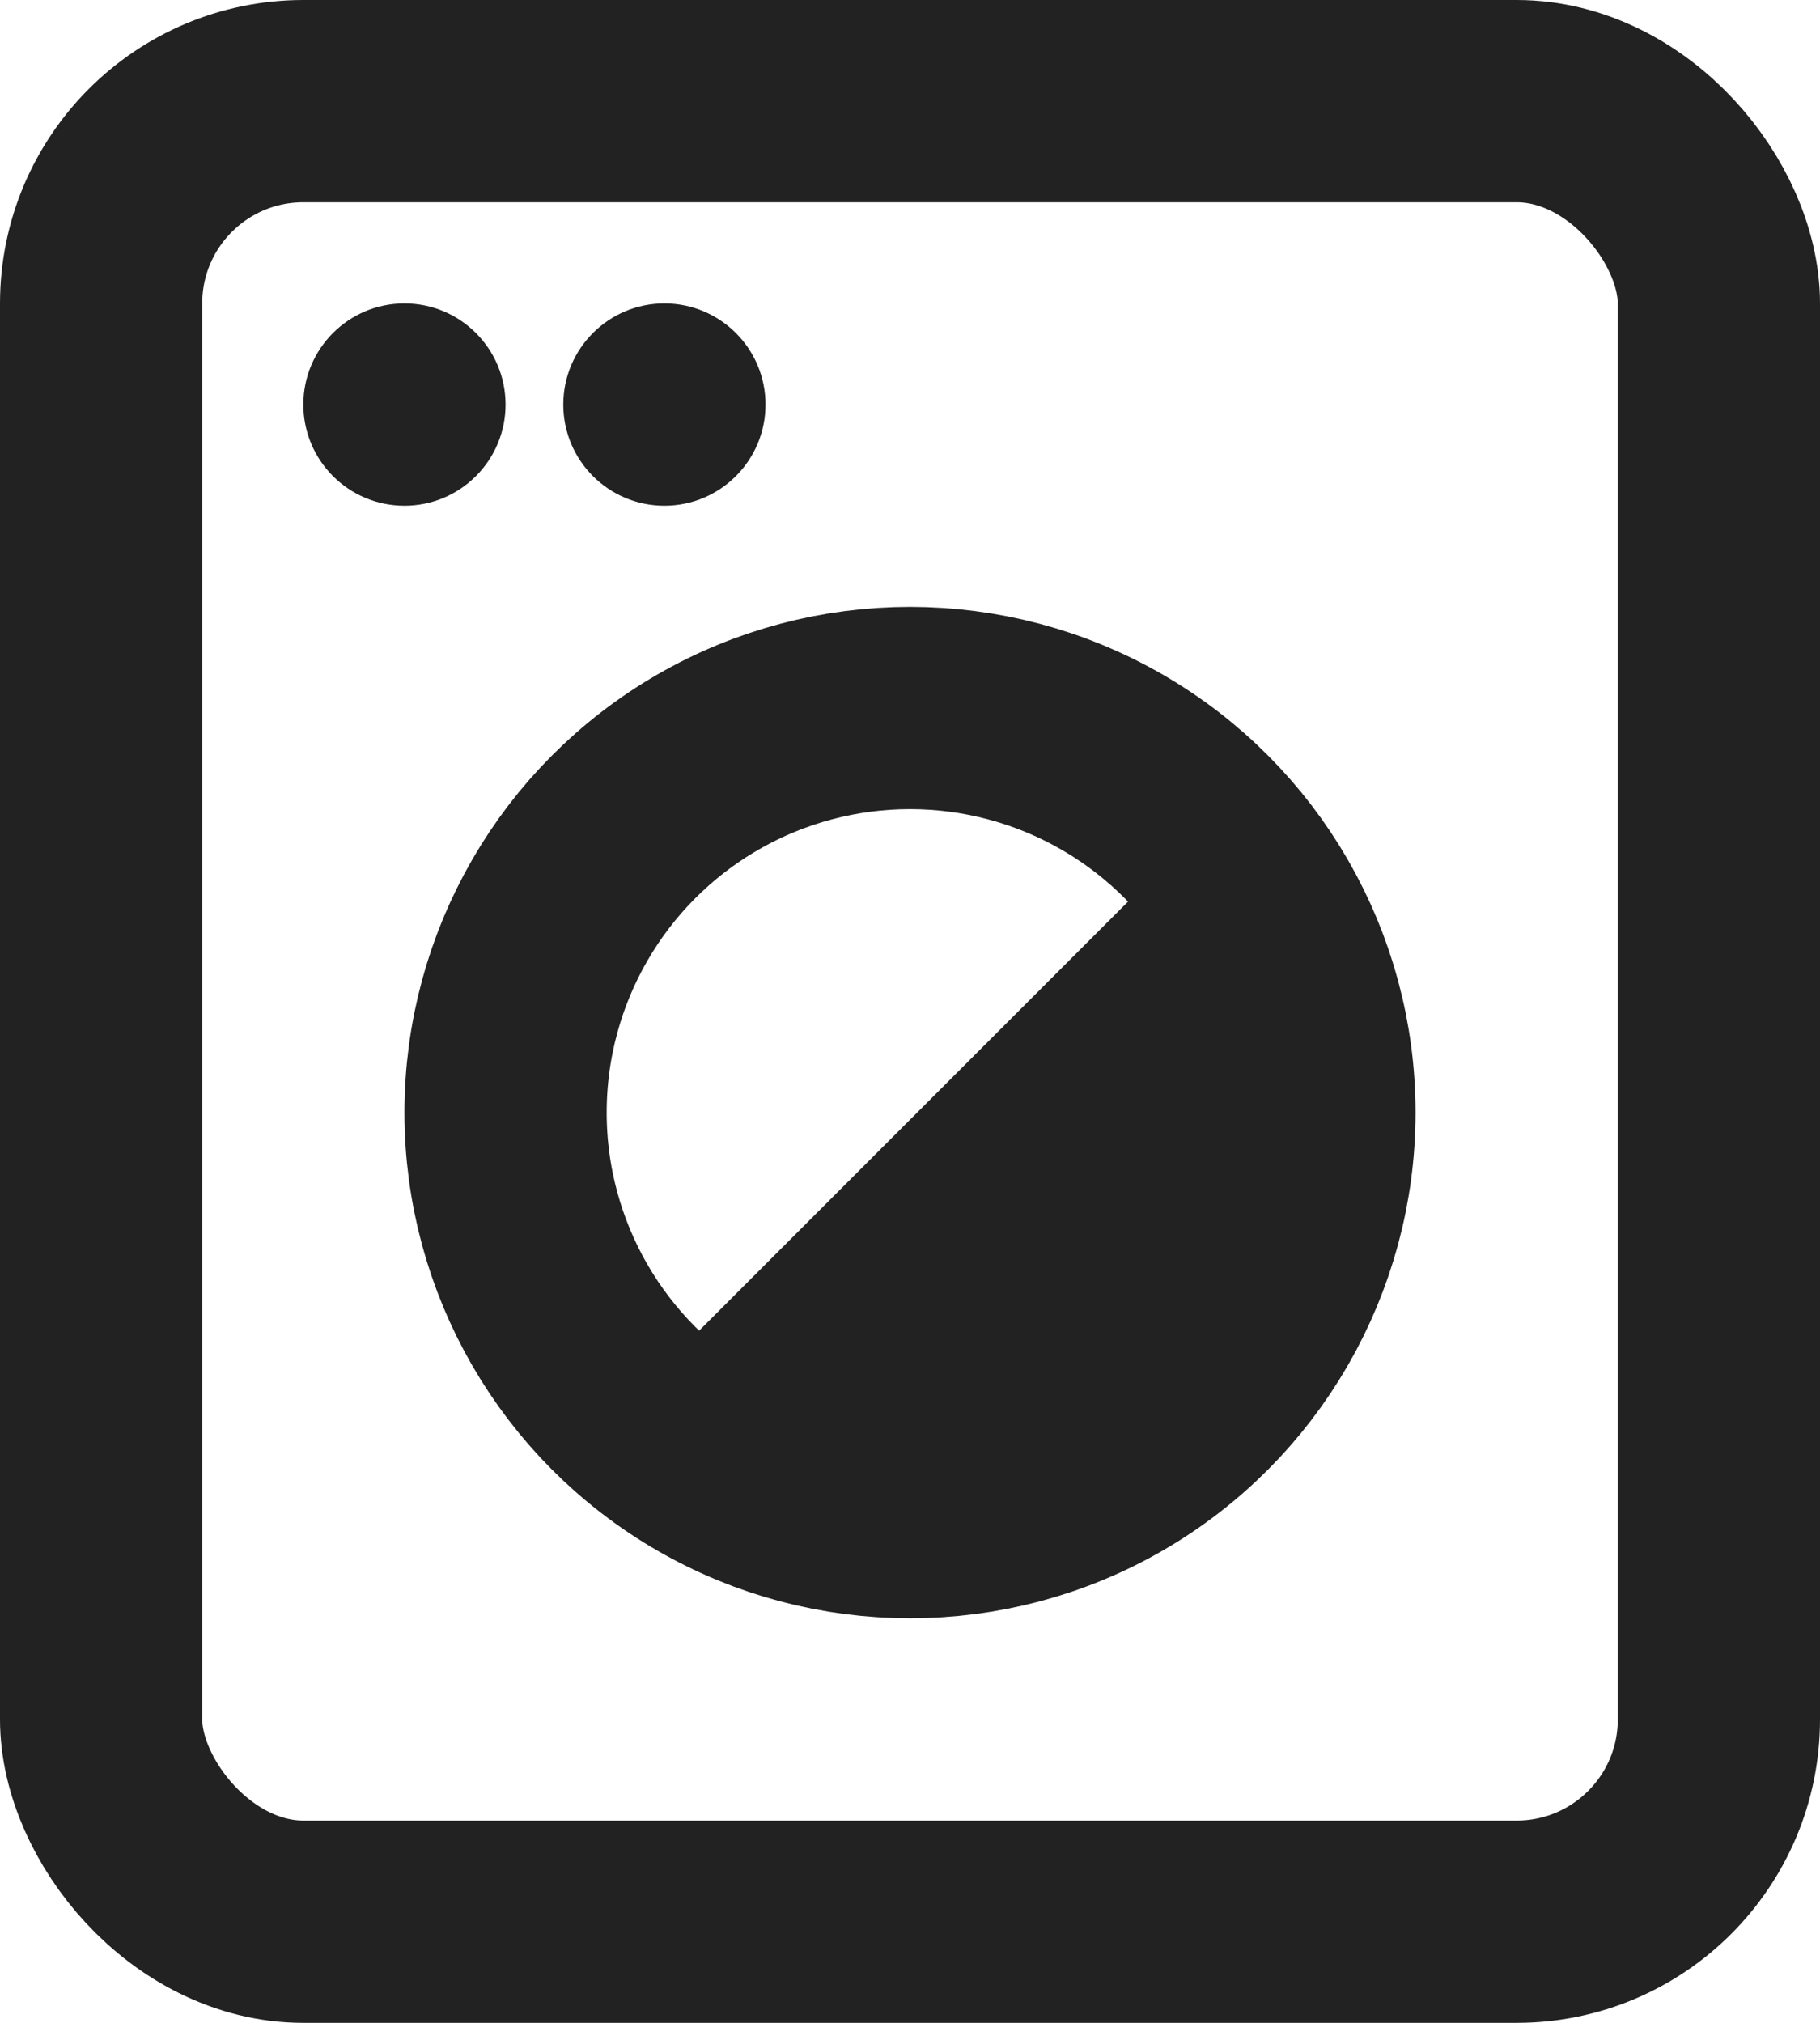 <svg xmlns="http://www.w3.org/2000/svg" width="18" height="20" viewBox="0 0 18 20">
    <g fill="none" fill-rule="evenodd">
        <path d="M-3-2h24v24H-3z"/>
        <g>
            <circle cx="9" cy="11" r="4" stroke="#222" stroke-width="2"/>
            <path fill="#222" d="M12.071 8l-5.929 5.929A4.192 4.192 0 0 0 12.072 8z"/>
            <rect width="16" height="18" x="1" y="1" stroke="#222" stroke-width="2" rx="2"/>
            <circle cx="4" cy="4" r="1" fill="#222"/>
            <circle cx="6.571" cy="4" r="1" fill="#222"/>
        </g>
    </g>
</svg>
